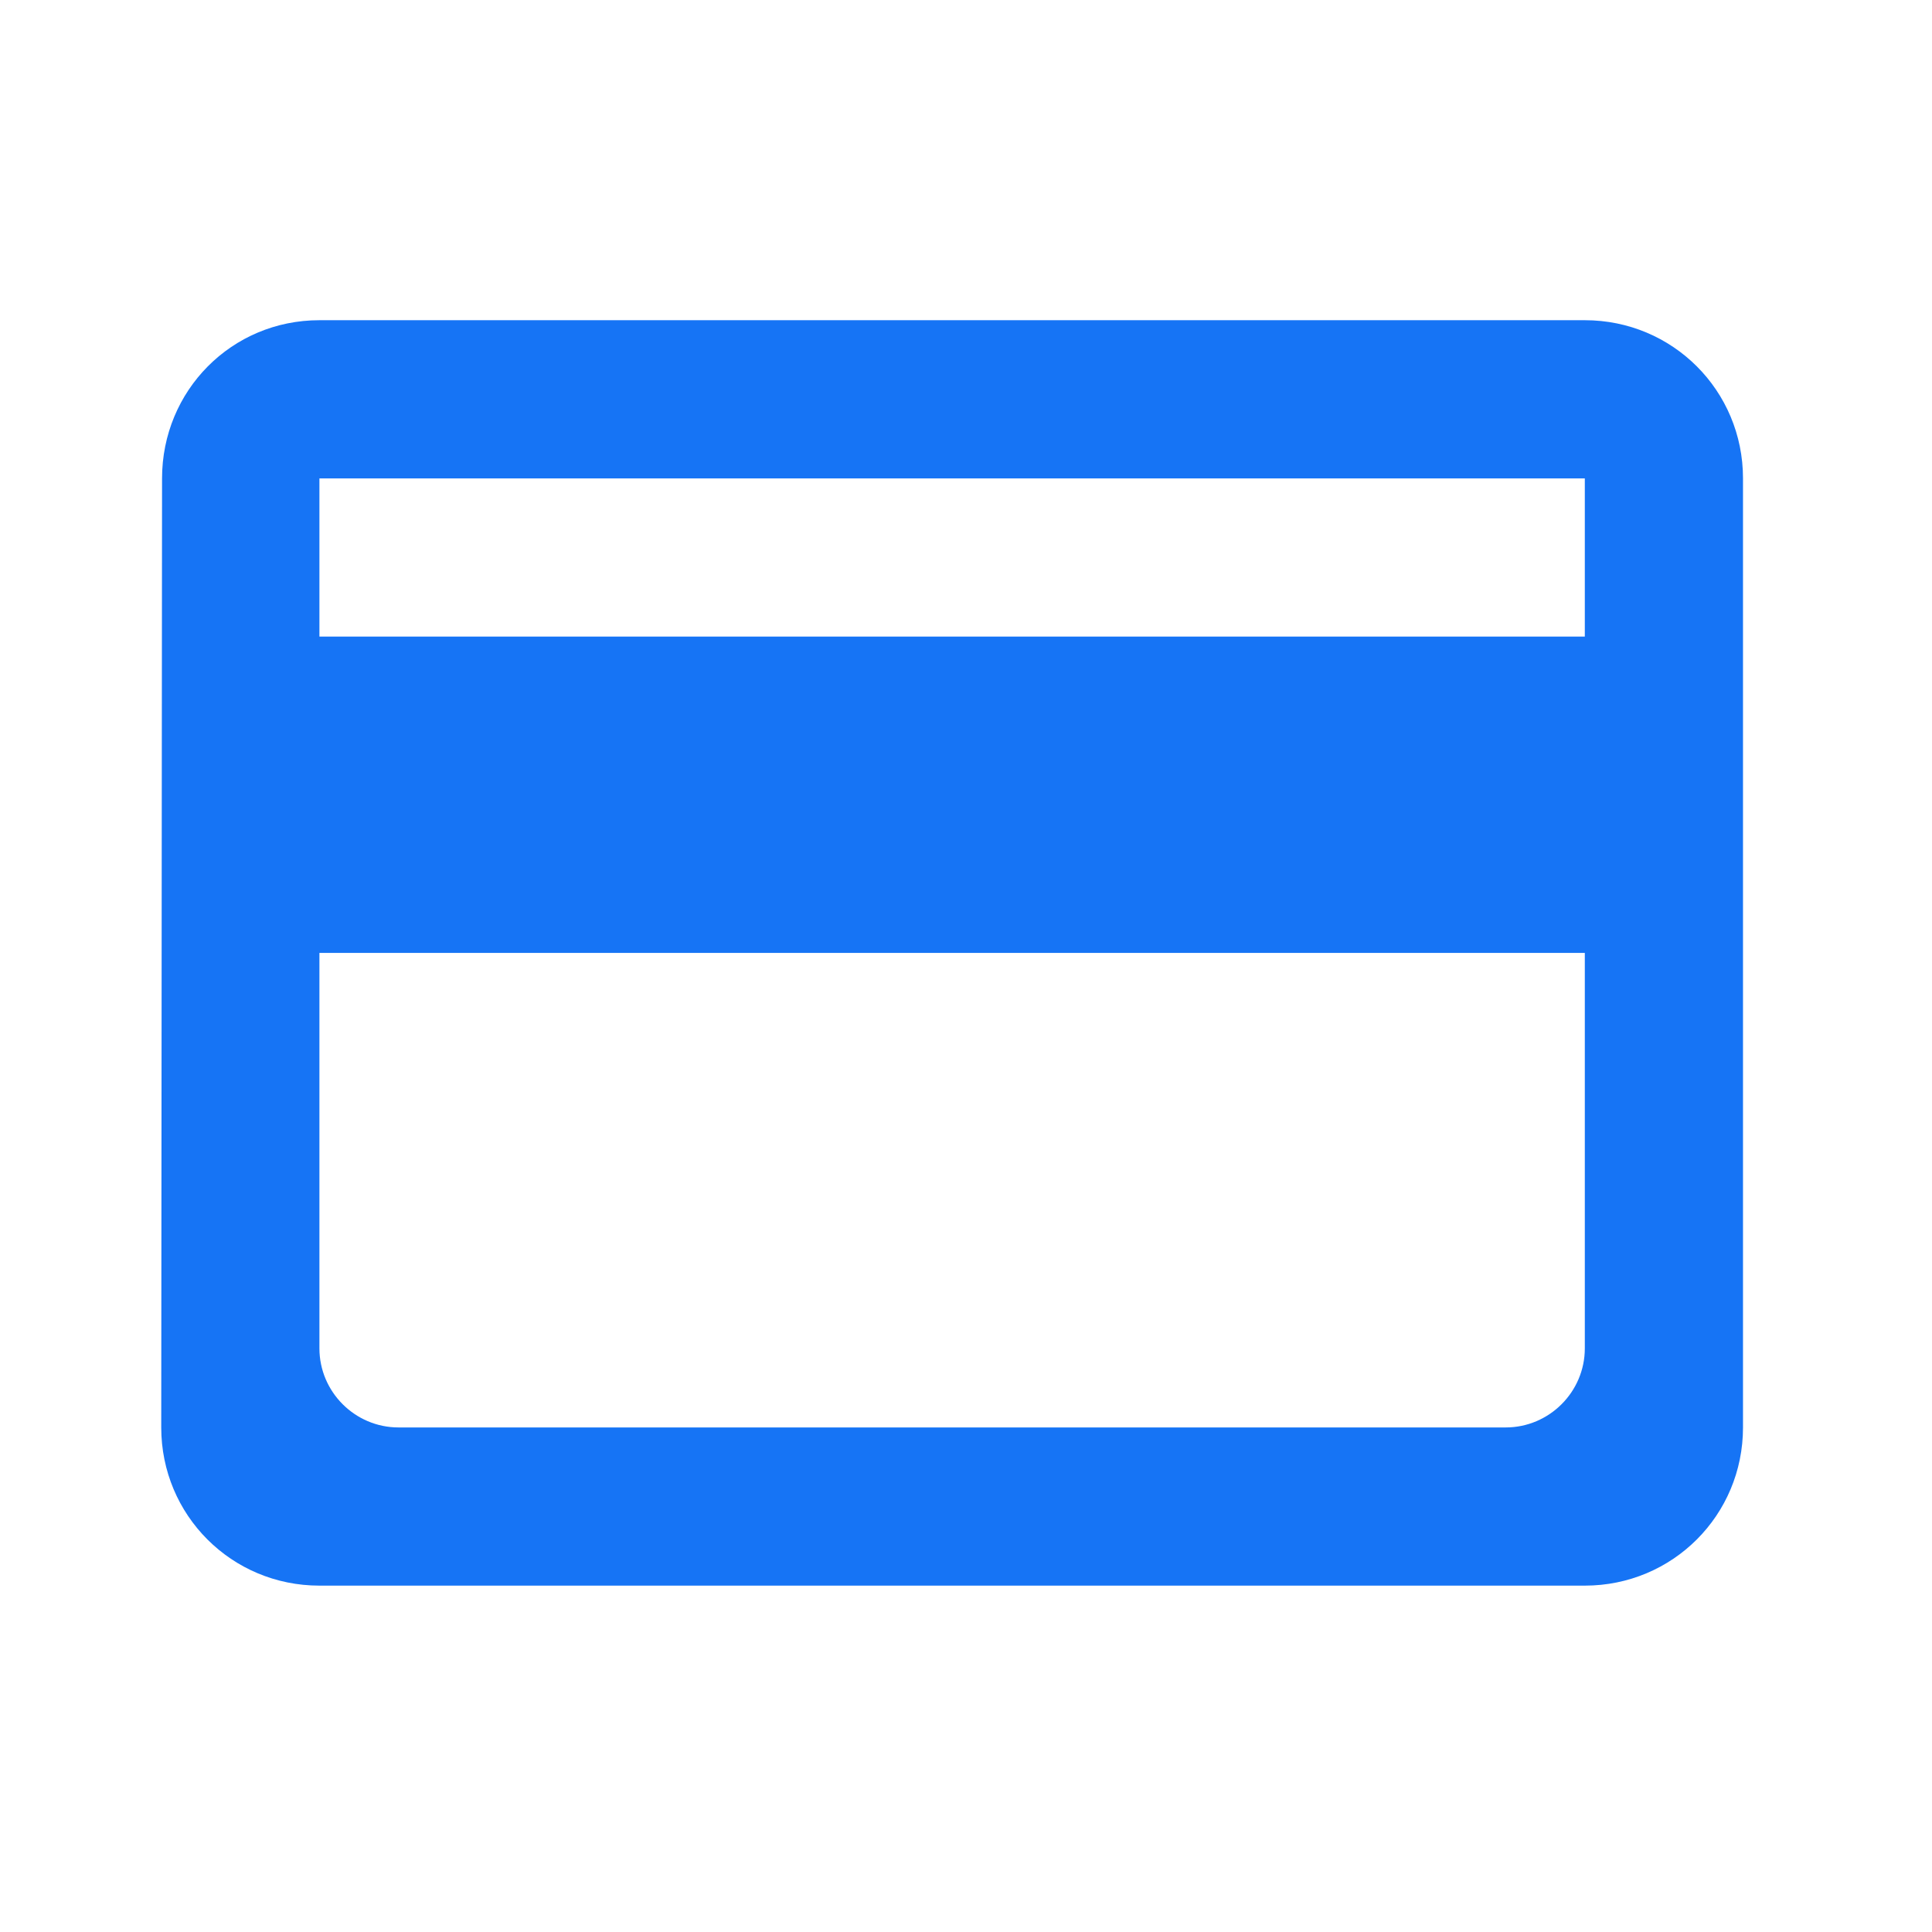 <svg width="57" height="57" viewBox="0 0 57 57" fill="none" xmlns="http://www.w3.org/2000/svg">
<g id="credit_card_24px">
<path id="icon/action/credit_card_24px" fill-rule="evenodd" clip-rule="evenodd" d="M46.757 9.447H9.424C6.834 9.447 4.781 11.524 4.781 14.114L4.757 42.114C4.757 44.704 6.834 46.781 9.424 46.781H46.757C49.347 46.781 51.424 44.704 51.424 42.114V14.114C51.424 11.524 49.347 9.447 46.757 9.447ZM44.424 42.114H11.757C10.474 42.114 9.424 41.064 9.424 39.781V28.114H46.757V39.781C46.757 41.064 45.707 42.114 44.424 42.114ZM9.424 18.781H46.757V14.114H9.424V18.781Z" fill="#1674F5"/>
</g>
</svg>
